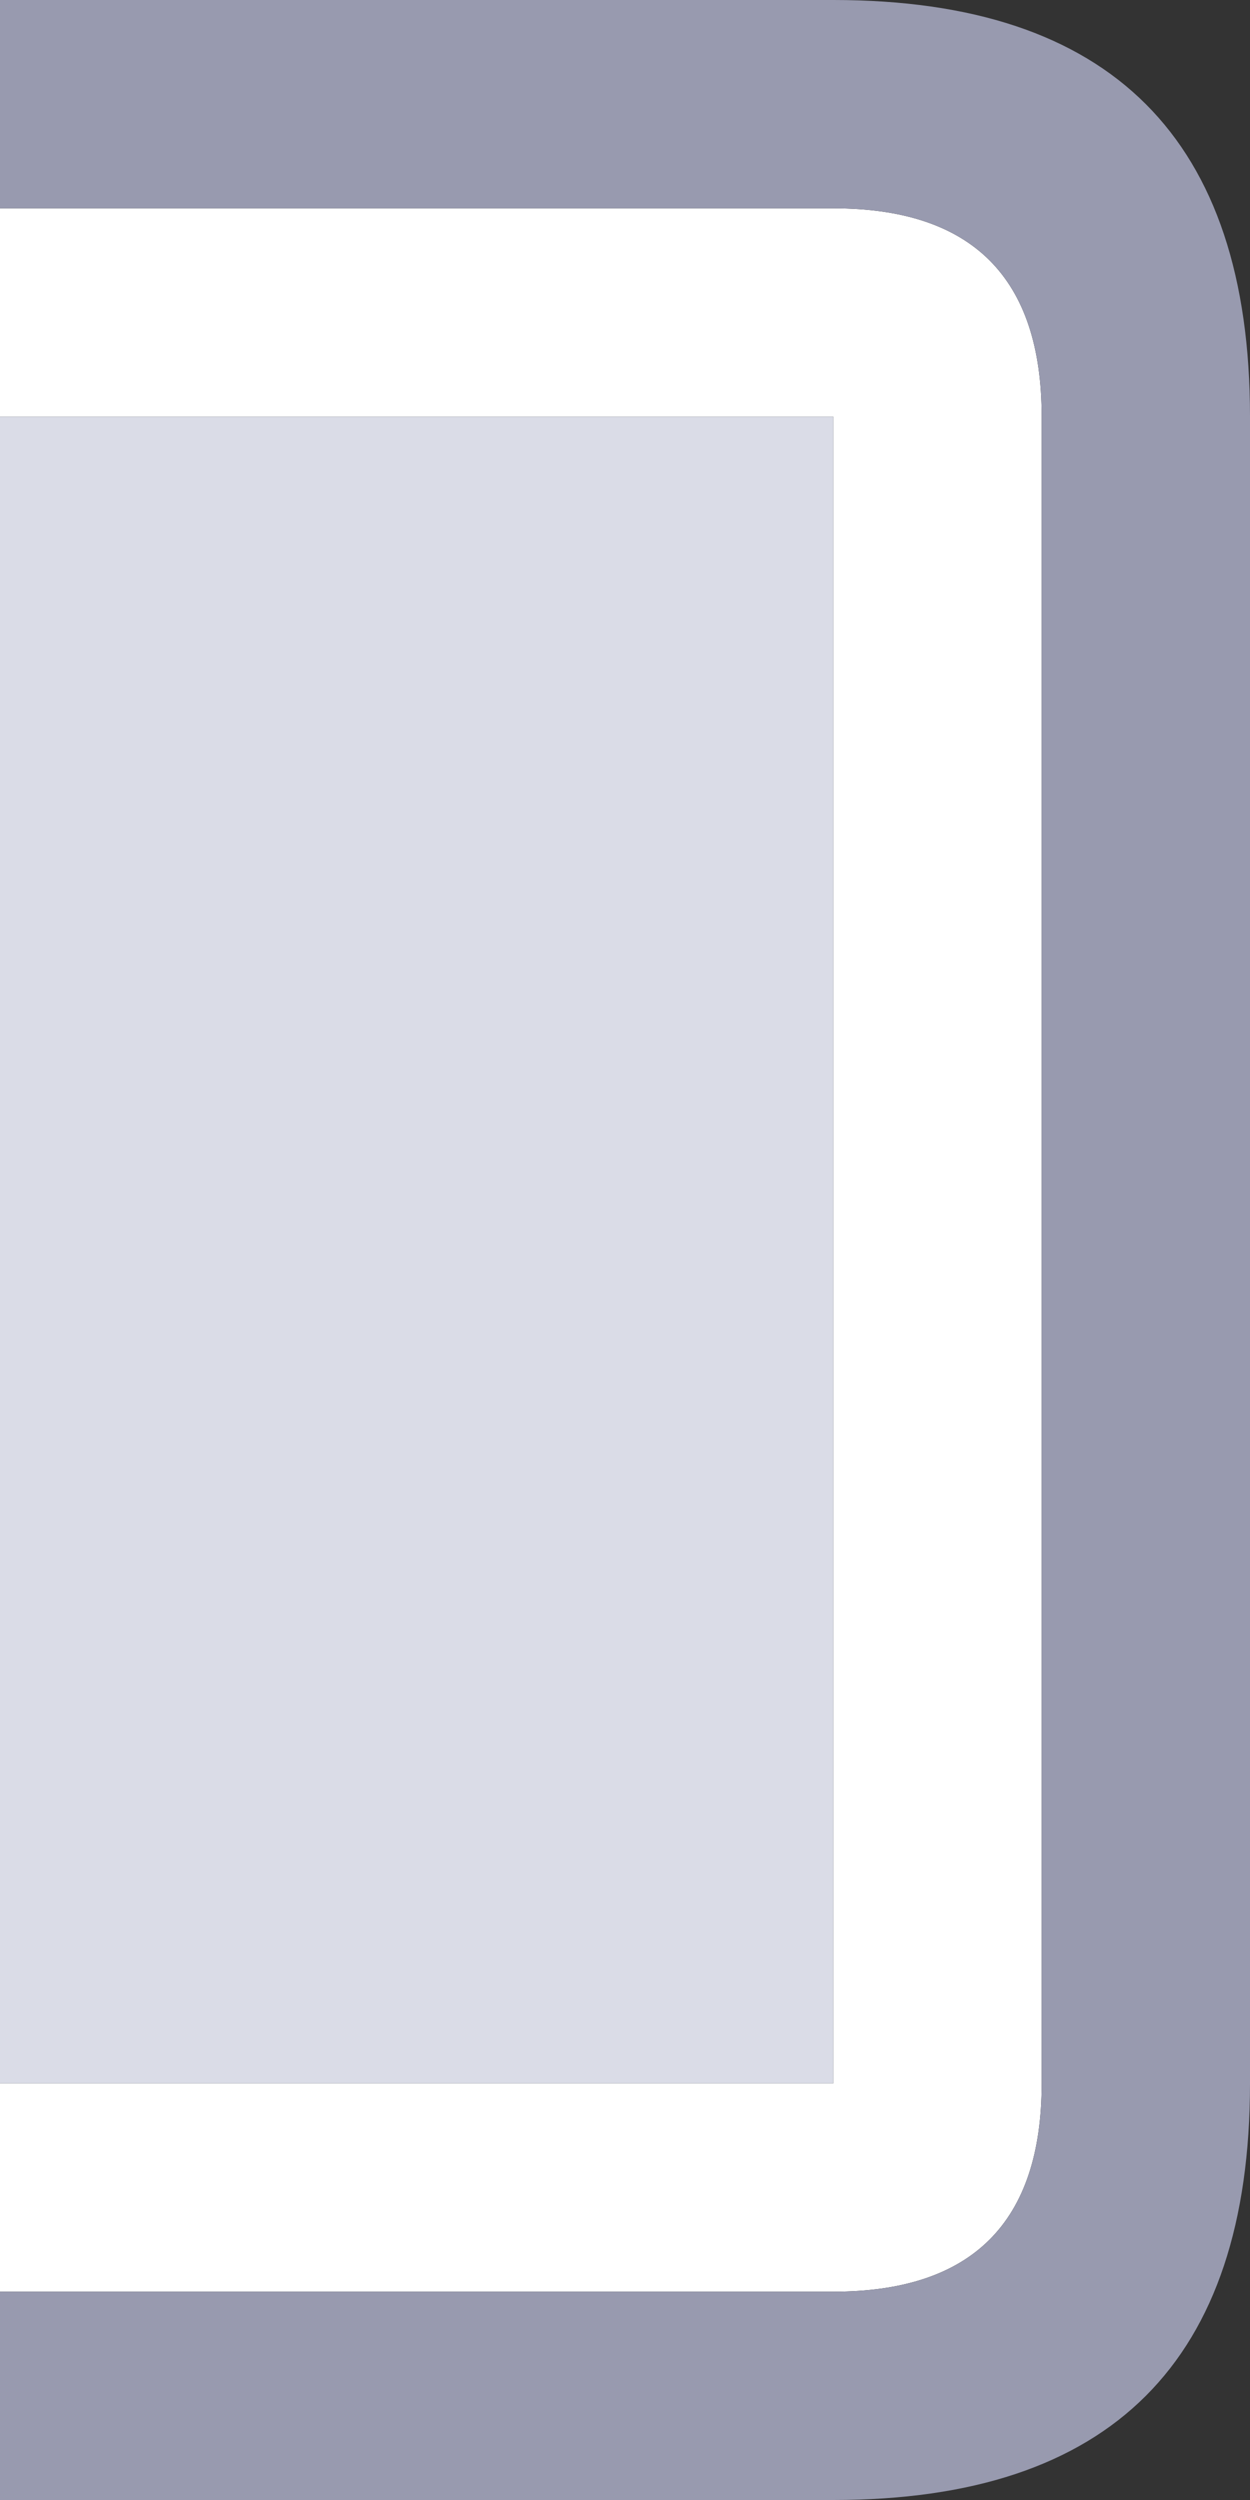 <svg width="12" height="24" xmlns="http://www.w3.org/2000/svg" xmlns:xlink="http://www.w3.org/1999/xlink">
  <rect width="100%" height="100%" fill="#333333" stroke="none"/>
  <defs/>
  <g>
    <path stroke="none" fill="#FFFFFF" d="M0 2 L8 2 Q10 2 10 4 L10 20 Q10 22 8 22 L0 22 0 20 8 20 8 4 0 4 0 2"/>
    <path stroke="none" fill="#989AAF" d="M0 2 L0 0 8 0 Q12 0 12 4 L12 20 Q12 24 8 24 L0 24 0 22 8 22 Q10 22 10 20 L10 4 Q10 2 8 2 L0 2"/>
    <path stroke="none" fill="#DADCE7" d="M0 20 L0 4 8 4 8 20 0 20"/>
  </g>
</svg>